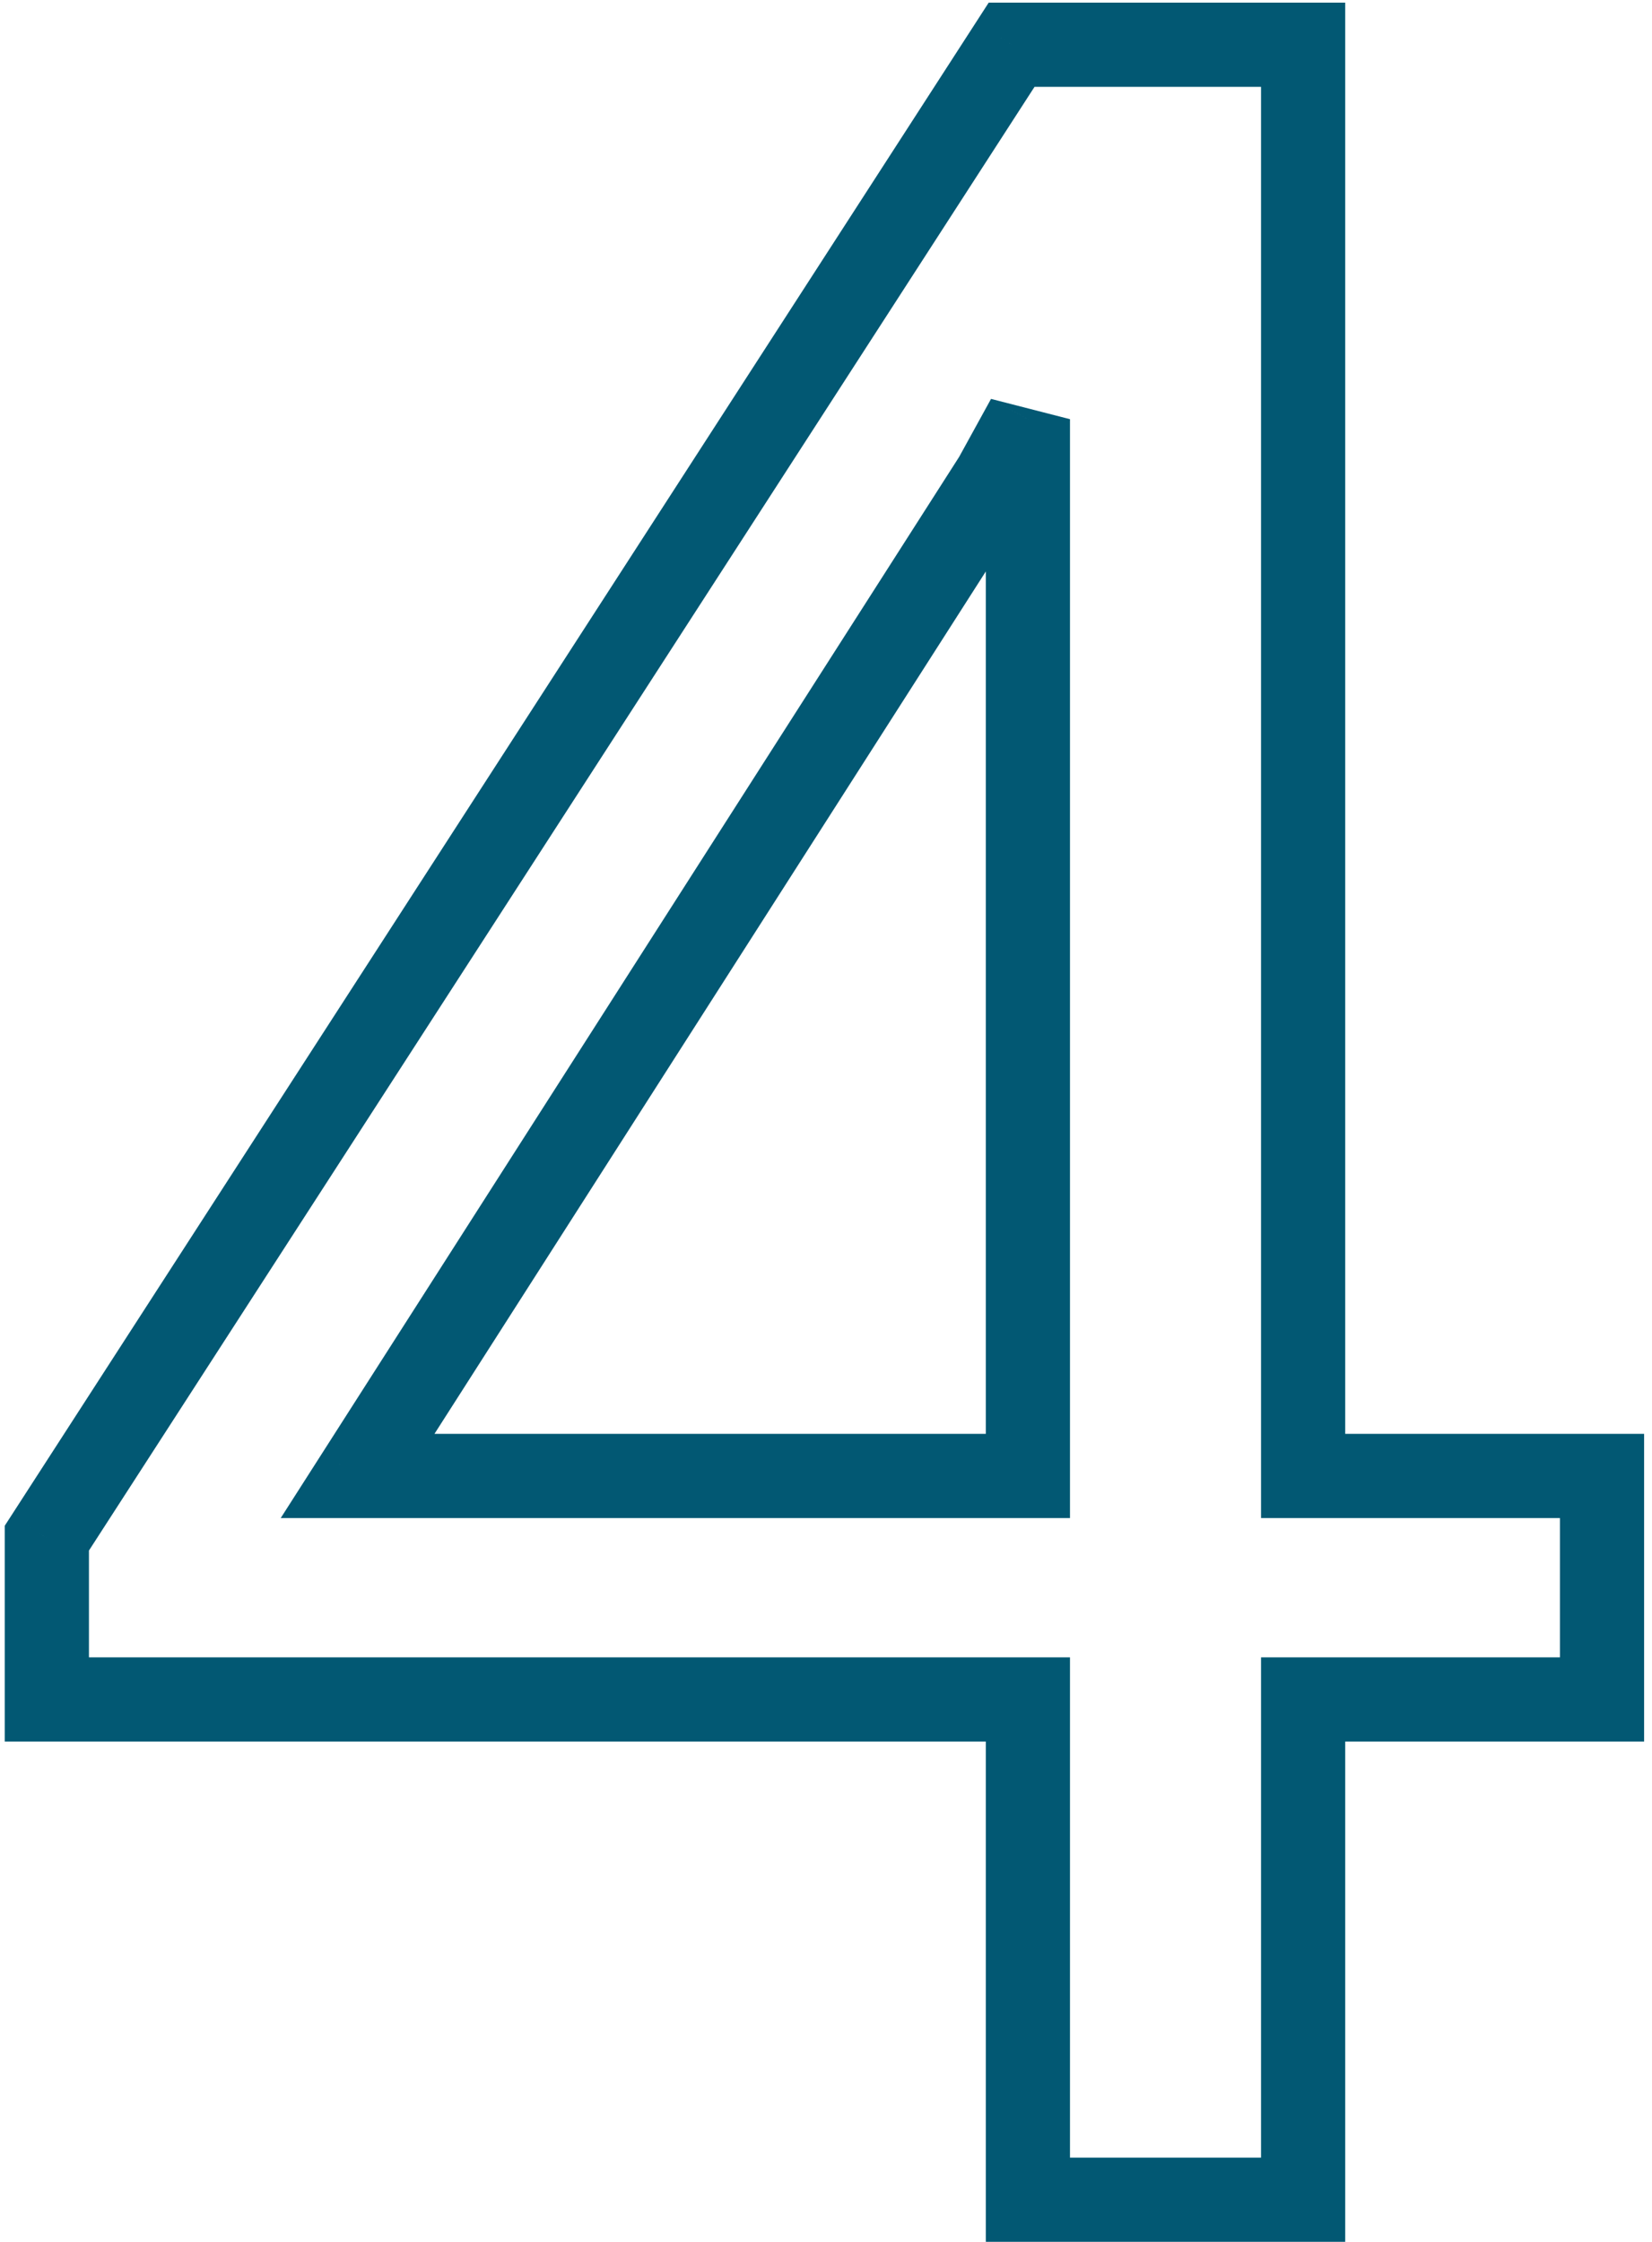 <?xml version="1.0" encoding="UTF-8"?> <svg xmlns="http://www.w3.org/2000/svg" width="157" height="213" viewBox="0 0 157 213" fill="none"> <path d="M123.844 140.234H119.844V144.234H123.844V140.234ZM152.25 140.234H156.25V136.234H152.25V140.234ZM152.25 161.469V165.469H156.25V161.469H152.25ZM123.844 161.469V157.469H119.844V161.469H123.844ZM123.844 209V213H127.844V209H123.844ZM97.688 209H93.688V213H97.688V209ZM97.688 161.469H101.688V157.469H97.688V161.469ZM4.453 161.469H0.453V165.469H4.453V161.469ZM4.453 146.141L1.094 143.97L0.453 144.961V146.141H4.453ZM96.141 4.25V0.25H93.963L92.781 2.079L96.141 4.25ZM123.844 4.25H127.844V0.25H123.844V4.25ZM33.984 140.234L30.614 138.079L26.679 144.234H33.984V140.234ZM97.688 140.234V144.234H101.688V140.234H97.688ZM97.688 39.828H101.688L94.183 37.901L97.688 39.828ZM94.594 45.453L97.964 47.608L98.035 47.497L98.099 47.381L94.594 45.453ZM123.844 144.234H152.25V136.234H123.844V144.234ZM148.25 140.234V161.469H156.25V140.234H148.25ZM152.25 157.469H123.844V165.469H152.25V157.469ZM119.844 161.469V209H127.844V161.469H119.844ZM123.844 205H97.688V213H123.844V205ZM101.688 209V161.469H93.688V209H101.688ZM97.688 157.469H4.453V165.469H97.688V157.469ZM8.453 161.469V146.141H0.453V161.469H8.453ZM7.813 148.312L99.5 6.421L92.781 2.079L1.094 143.97L7.813 148.312ZM96.141 8.25H123.844V0.25H96.141V8.25ZM119.844 4.25V140.234H127.844V4.25H119.844ZM33.984 144.234H97.688V136.234H33.984V144.234ZM101.688 140.234V39.828H93.688V140.234H101.688ZM94.183 37.901L91.089 43.526L98.099 47.381L101.192 41.756L94.183 37.901ZM91.224 43.298L30.614 138.079L37.354 142.389L97.964 47.608L91.224 43.298Z" fill="#025873"></path> </svg> 